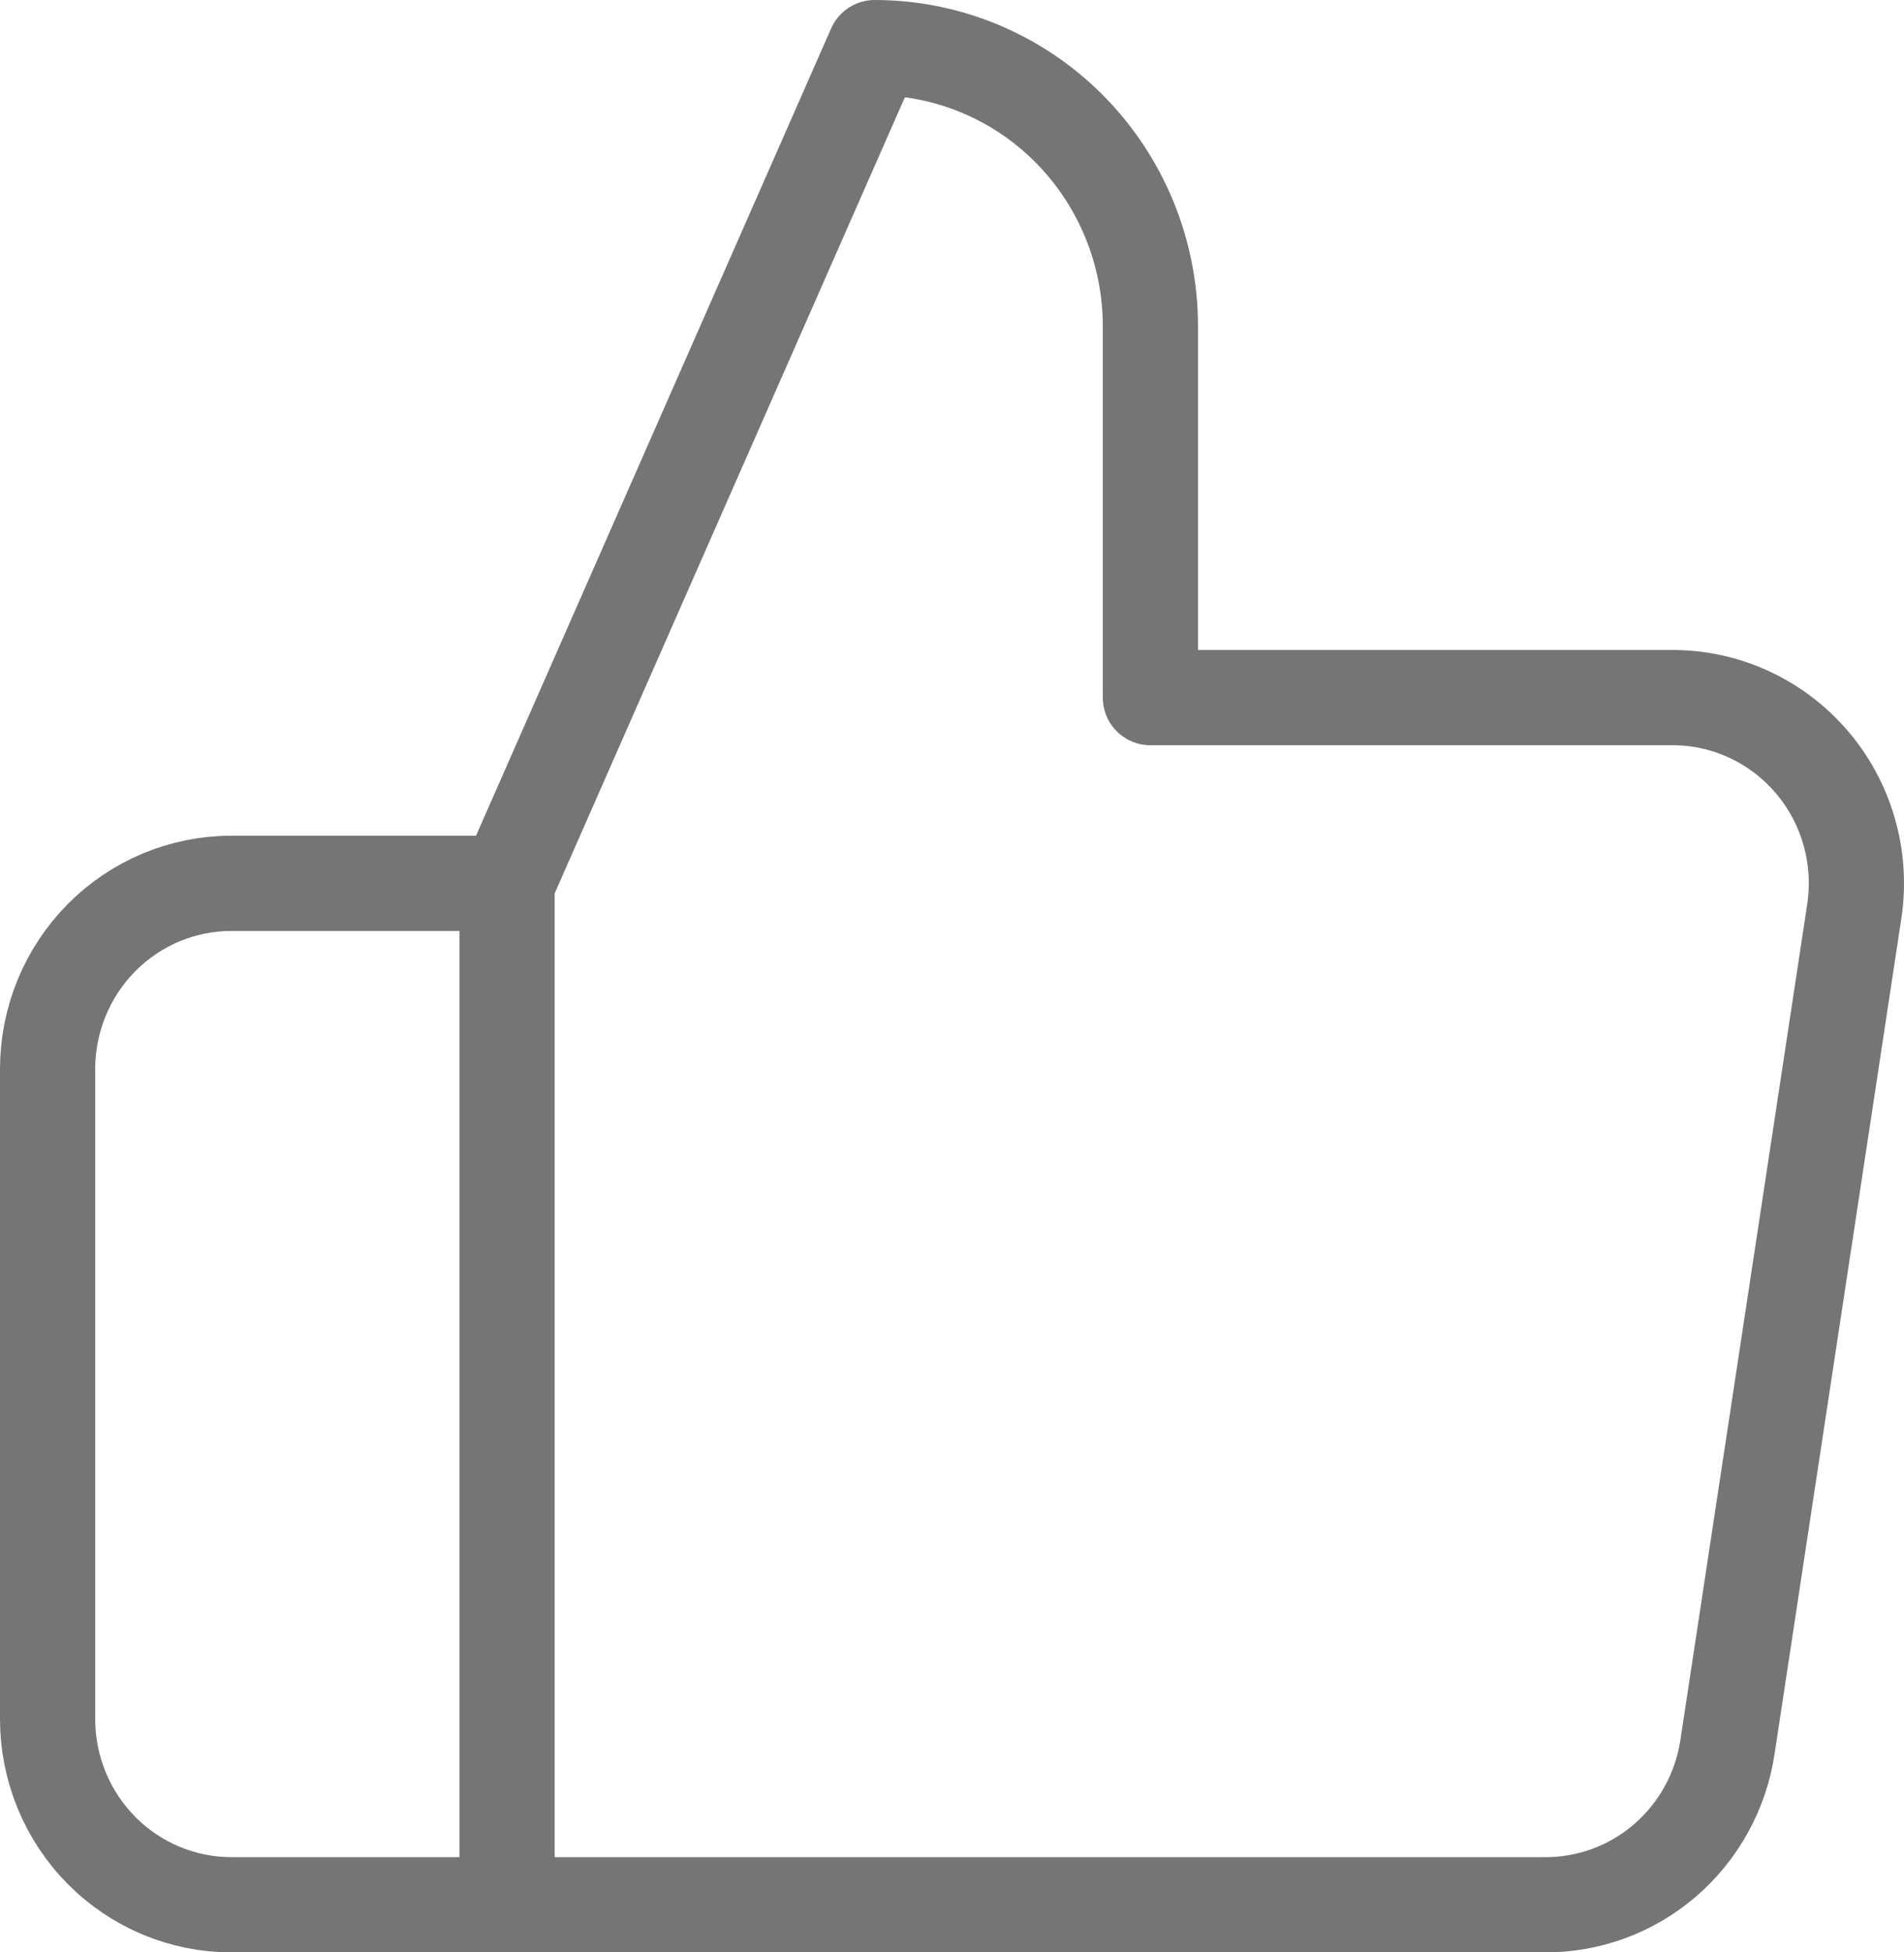 <?xml version="1.0" encoding="UTF-8"?> <svg xmlns="http://www.w3.org/2000/svg" width="40" height="41" viewBox="0 0 40 41" fill="none"><path d="M10.653 40H4.861C3.837 40 2.855 39.589 2.131 38.858C1.407 38.126 1 37.134 1 36.1V22.45C1 21.416 1.407 20.424 2.131 19.692C2.855 18.961 3.837 18.55 4.861 18.55H10.653M24.168 14.65V6.85C24.168 5.298 23.557 3.811 22.471 2.713C21.385 1.616 19.912 1 18.376 1L10.653 18.55V40H32.431C33.362 40.01 34.266 39.681 34.975 39.072C35.685 38.462 36.152 37.615 36.292 36.685L38.956 19.135C39.04 18.576 39.003 18.005 38.847 17.462C38.691 16.919 38.42 16.417 38.053 15.991C37.685 15.564 37.23 15.223 36.72 14.992C36.209 14.76 35.655 14.643 35.095 14.65H24.168Z" stroke="#757575" stroke-width="2" stroke-linecap="round" stroke-linejoin="round"></path></svg> 
